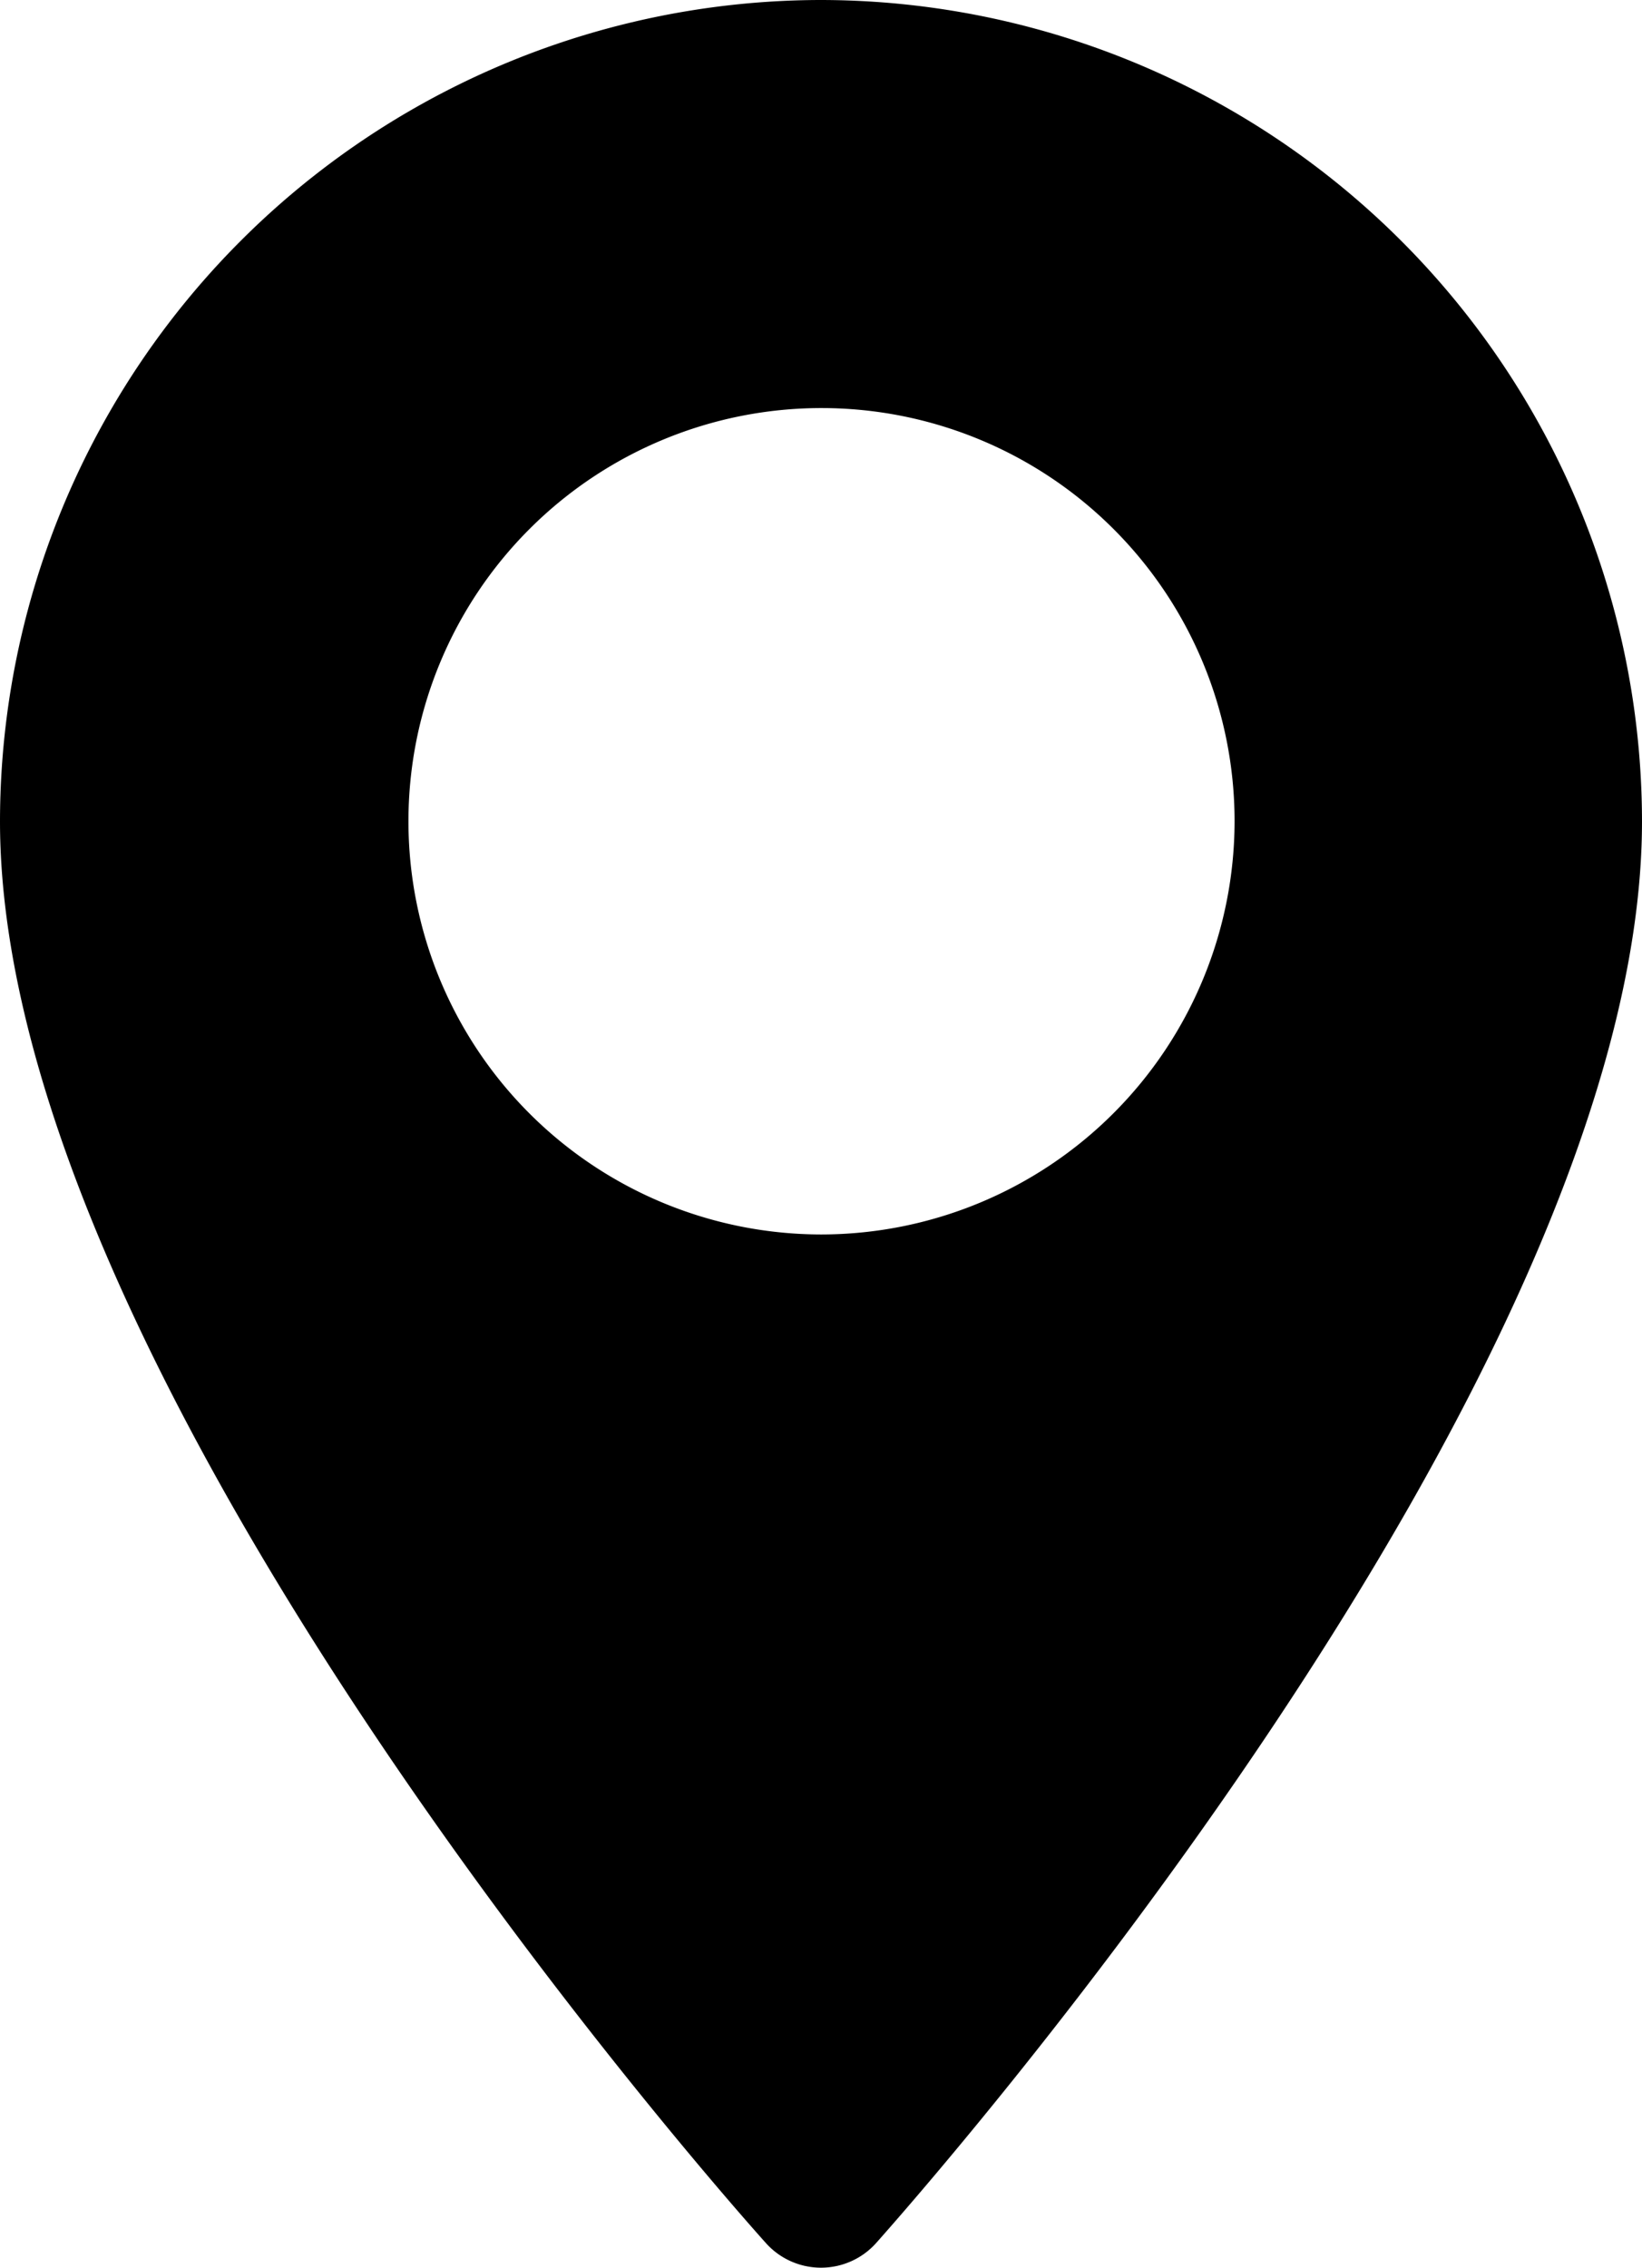 <svg xmlns="http://www.w3.org/2000/svg" width="16" height="22.09" viewBox="0 0 16 22.09">
  <path id="result_1_" data-name="result (1)" d="M78.57,0a8.009,8.009,0,0,0-8,8c0,5.475,7.159,13.512,7.464,13.851a.721.721,0,0,0,1.072,0c.3-.339,7.464-8.377,7.464-13.851a8.01,8.01,0,0,0-8-8Zm0,12.025A4.025,4.025,0,1,1,82.6,8,4.03,4.03,0,0,1,78.57,12.025Z" transform="translate(-70.57)"/>
</svg>
